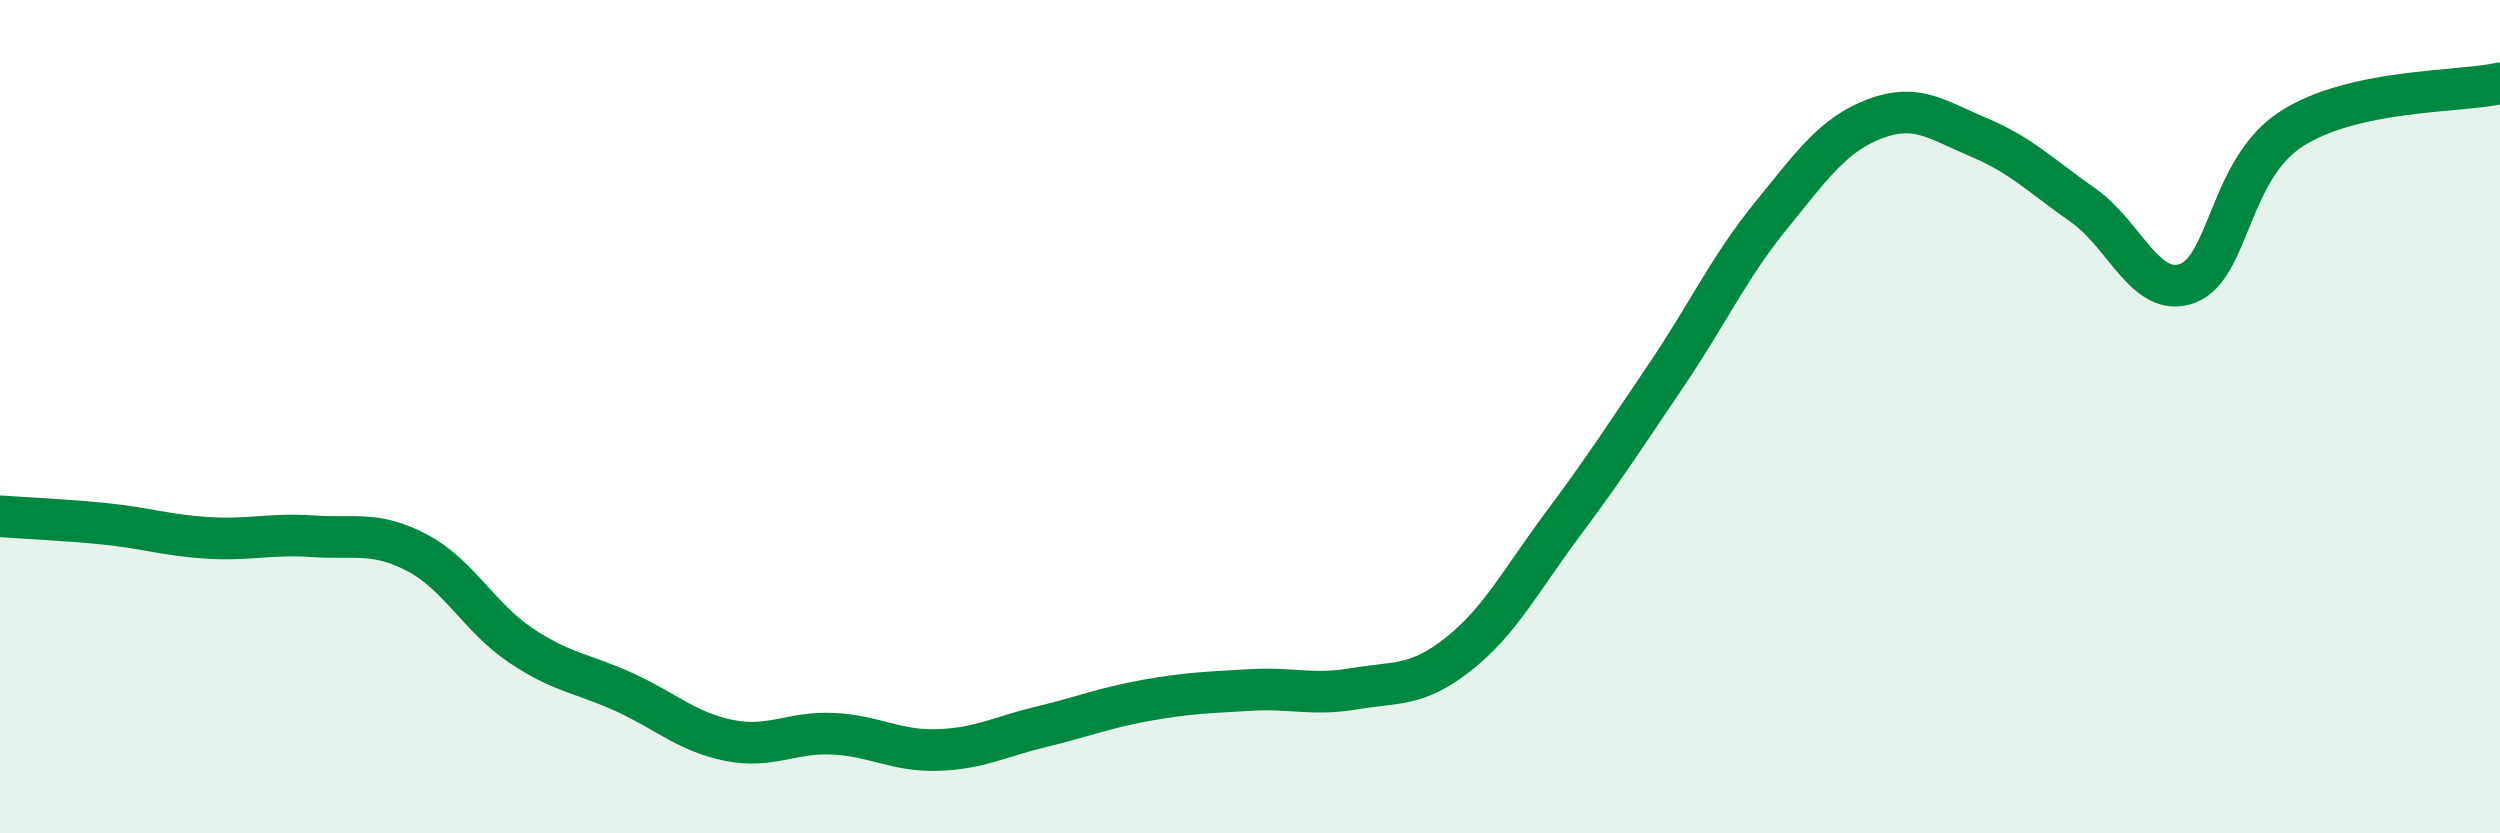 
    <svg width="60" height="20" viewBox="0 0 60 20" xmlns="http://www.w3.org/2000/svg">
      <path
        d="M 0,12.39 C 0.5,12.43 1.5,12.47 2.5,12.57 C 3.5,12.67 4,12.85 5,12.91 C 6,12.97 6.5,12.8 7.5,12.87 C 8.5,12.94 9,12.74 10,13.26 C 11,13.78 11.5,14.82 12.5,15.49 C 13.5,16.16 14,16.16 15,16.62 C 16,17.08 16.5,17.57 17.5,17.77 C 18.5,17.97 19,17.56 20,17.61 C 21,17.66 21.5,18.03 22.5,18 C 23.5,17.97 24,17.68 25,17.44 C 26,17.2 26.5,16.99 27.5,16.81 C 28.5,16.63 29,16.62 30,16.56 C 31,16.5 31.5,16.7 32.5,16.53 C 33.5,16.36 34,16.49 35,15.7 C 36,14.91 36.5,13.93 37.5,12.59 C 38.5,11.25 39,10.47 40,8.99 C 41,7.51 41.5,6.41 42.5,5.18 C 43.5,3.95 44,3.23 45,2.85 C 46,2.47 46.5,2.88 47.5,3.3 C 48.5,3.72 49,4.23 50,4.93 C 51,5.63 51.5,7.17 52.5,6.8 C 53.5,6.43 53.5,4.05 55,3.09 C 56.5,2.13 59,2.22 60,2L60 20L0 20Z"
        fill="#008740"
        opacity="0.1"
        stroke-linecap="round"
        stroke-linejoin="round"
      />
      <path
        d="M 0,12.39 C 0.5,12.43 1.5,12.47 2.5,12.57 C 3.5,12.67 4,12.85 5,12.91 C 6,12.97 6.5,12.8 7.5,12.87 C 8.5,12.94 9,12.74 10,13.26 C 11,13.78 11.5,14.82 12.5,15.49 C 13.5,16.16 14,16.16 15,16.62 C 16,17.08 16.5,17.57 17.5,17.77 C 18.5,17.97 19,17.56 20,17.61 C 21,17.66 21.5,18.03 22.5,18 C 23.5,17.97 24,17.68 25,17.44 C 26,17.2 26.5,16.99 27.5,16.81 C 28.5,16.63 29,16.62 30,16.56 C 31,16.5 31.5,16.7 32.5,16.53 C 33.5,16.36 34,16.49 35,15.7 C 36,14.91 36.5,13.93 37.5,12.59 C 38.5,11.25 39,10.47 40,8.99 C 41,7.51 41.5,6.41 42.5,5.18 C 43.5,3.95 44,3.23 45,2.85 C 46,2.47 46.5,2.88 47.5,3.3 C 48.5,3.72 49,4.23 50,4.93 C 51,5.63 51.5,7.17 52.5,6.8 C 53.5,6.43 53.5,4.05 55,3.09 C 56.5,2.13 59,2.22 60,2"
        stroke="#008740"
        stroke-width="1"
        fill="none"
        stroke-linecap="round"
        stroke-linejoin="round"
      />
    </svg>
  